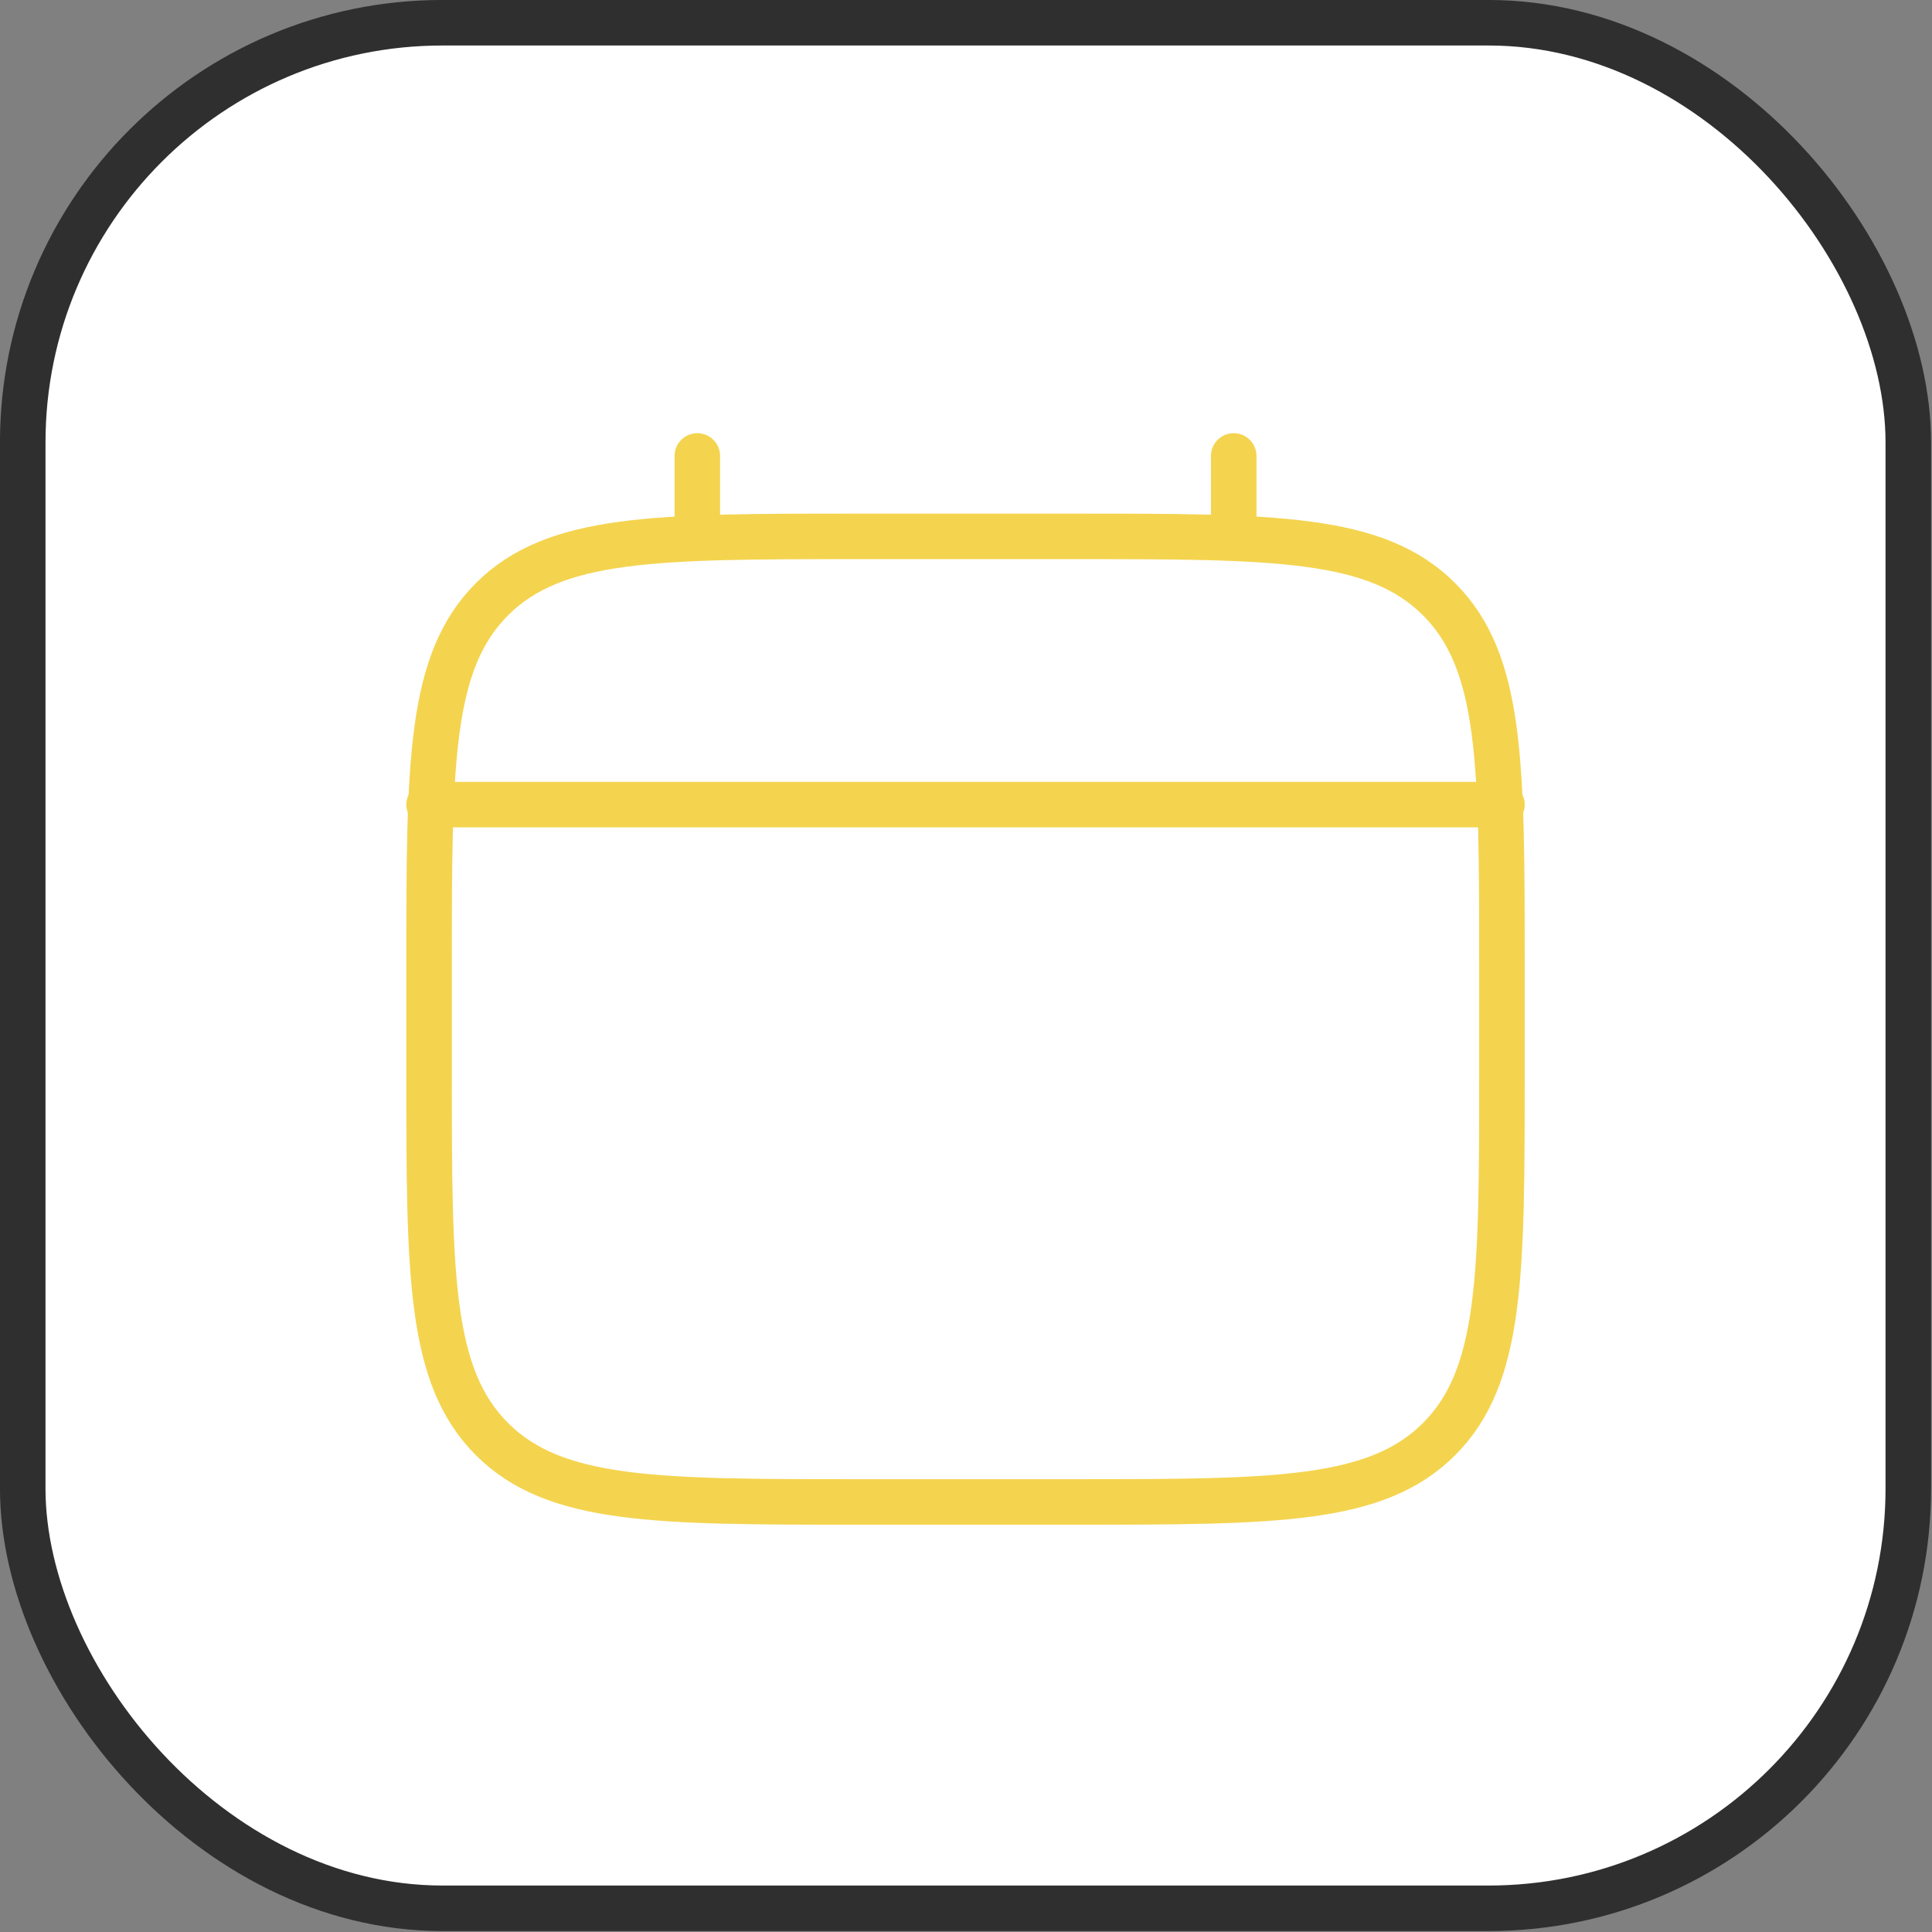 <?xml version="1.0" encoding="utf-8"?>
<svg xmlns="http://www.w3.org/2000/svg" fill="none" height="100%" overflow="visible" preserveAspectRatio="none" style="display: block;" viewBox="0 0 30 30" width="100%">
<rect x="0" y="0" width="30" height="30" fill="#808080" stroke="none"/>
<g id="Frame 1321314592">
<rect fill="white" height="29.279" rx="6.518" width="29.279" x="0.353" y="0.353"/>
<rect height="29.279" rx="6.518" stroke="#2F2F2F" stroke-width="0.707" width="29.279" x="0.353" y="0.353"/>
<g id="calendar-minimalistic-svgrepo-com 1">
<path d="M6.663 14.993C6.663 11.852 6.663 10.281 7.639 9.305C8.615 8.329 10.186 8.329 13.327 8.329H16.659C19.8 8.329 21.371 8.329 22.346 9.305C23.322 10.281 23.322 11.852 23.322 14.993V16.659C23.322 19.8 23.322 21.37 22.346 22.346C21.371 23.322 19.8 23.322 16.659 23.322H13.327C10.186 23.322 8.615 23.322 7.639 22.346C6.663 21.37 6.663 19.8 6.663 16.659V14.993Z" id="Vector" stroke="#F4D44F" stroke-width="0.707"/>
<path d="M10.828 8.329V7.08" id="Vector_2" stroke="#F4D44F" stroke-linecap="round" stroke-width="0.707"/>
<path d="M19.157 8.329V7.08" id="Vector_3" stroke="#F4D44F" stroke-linecap="round" stroke-width="0.707"/>
<path d="M6.663 12.494H23.322" id="Vector_4" stroke="#F4D44F" stroke-linecap="round" stroke-width="0.707"/>
</g>
</g>
</svg>